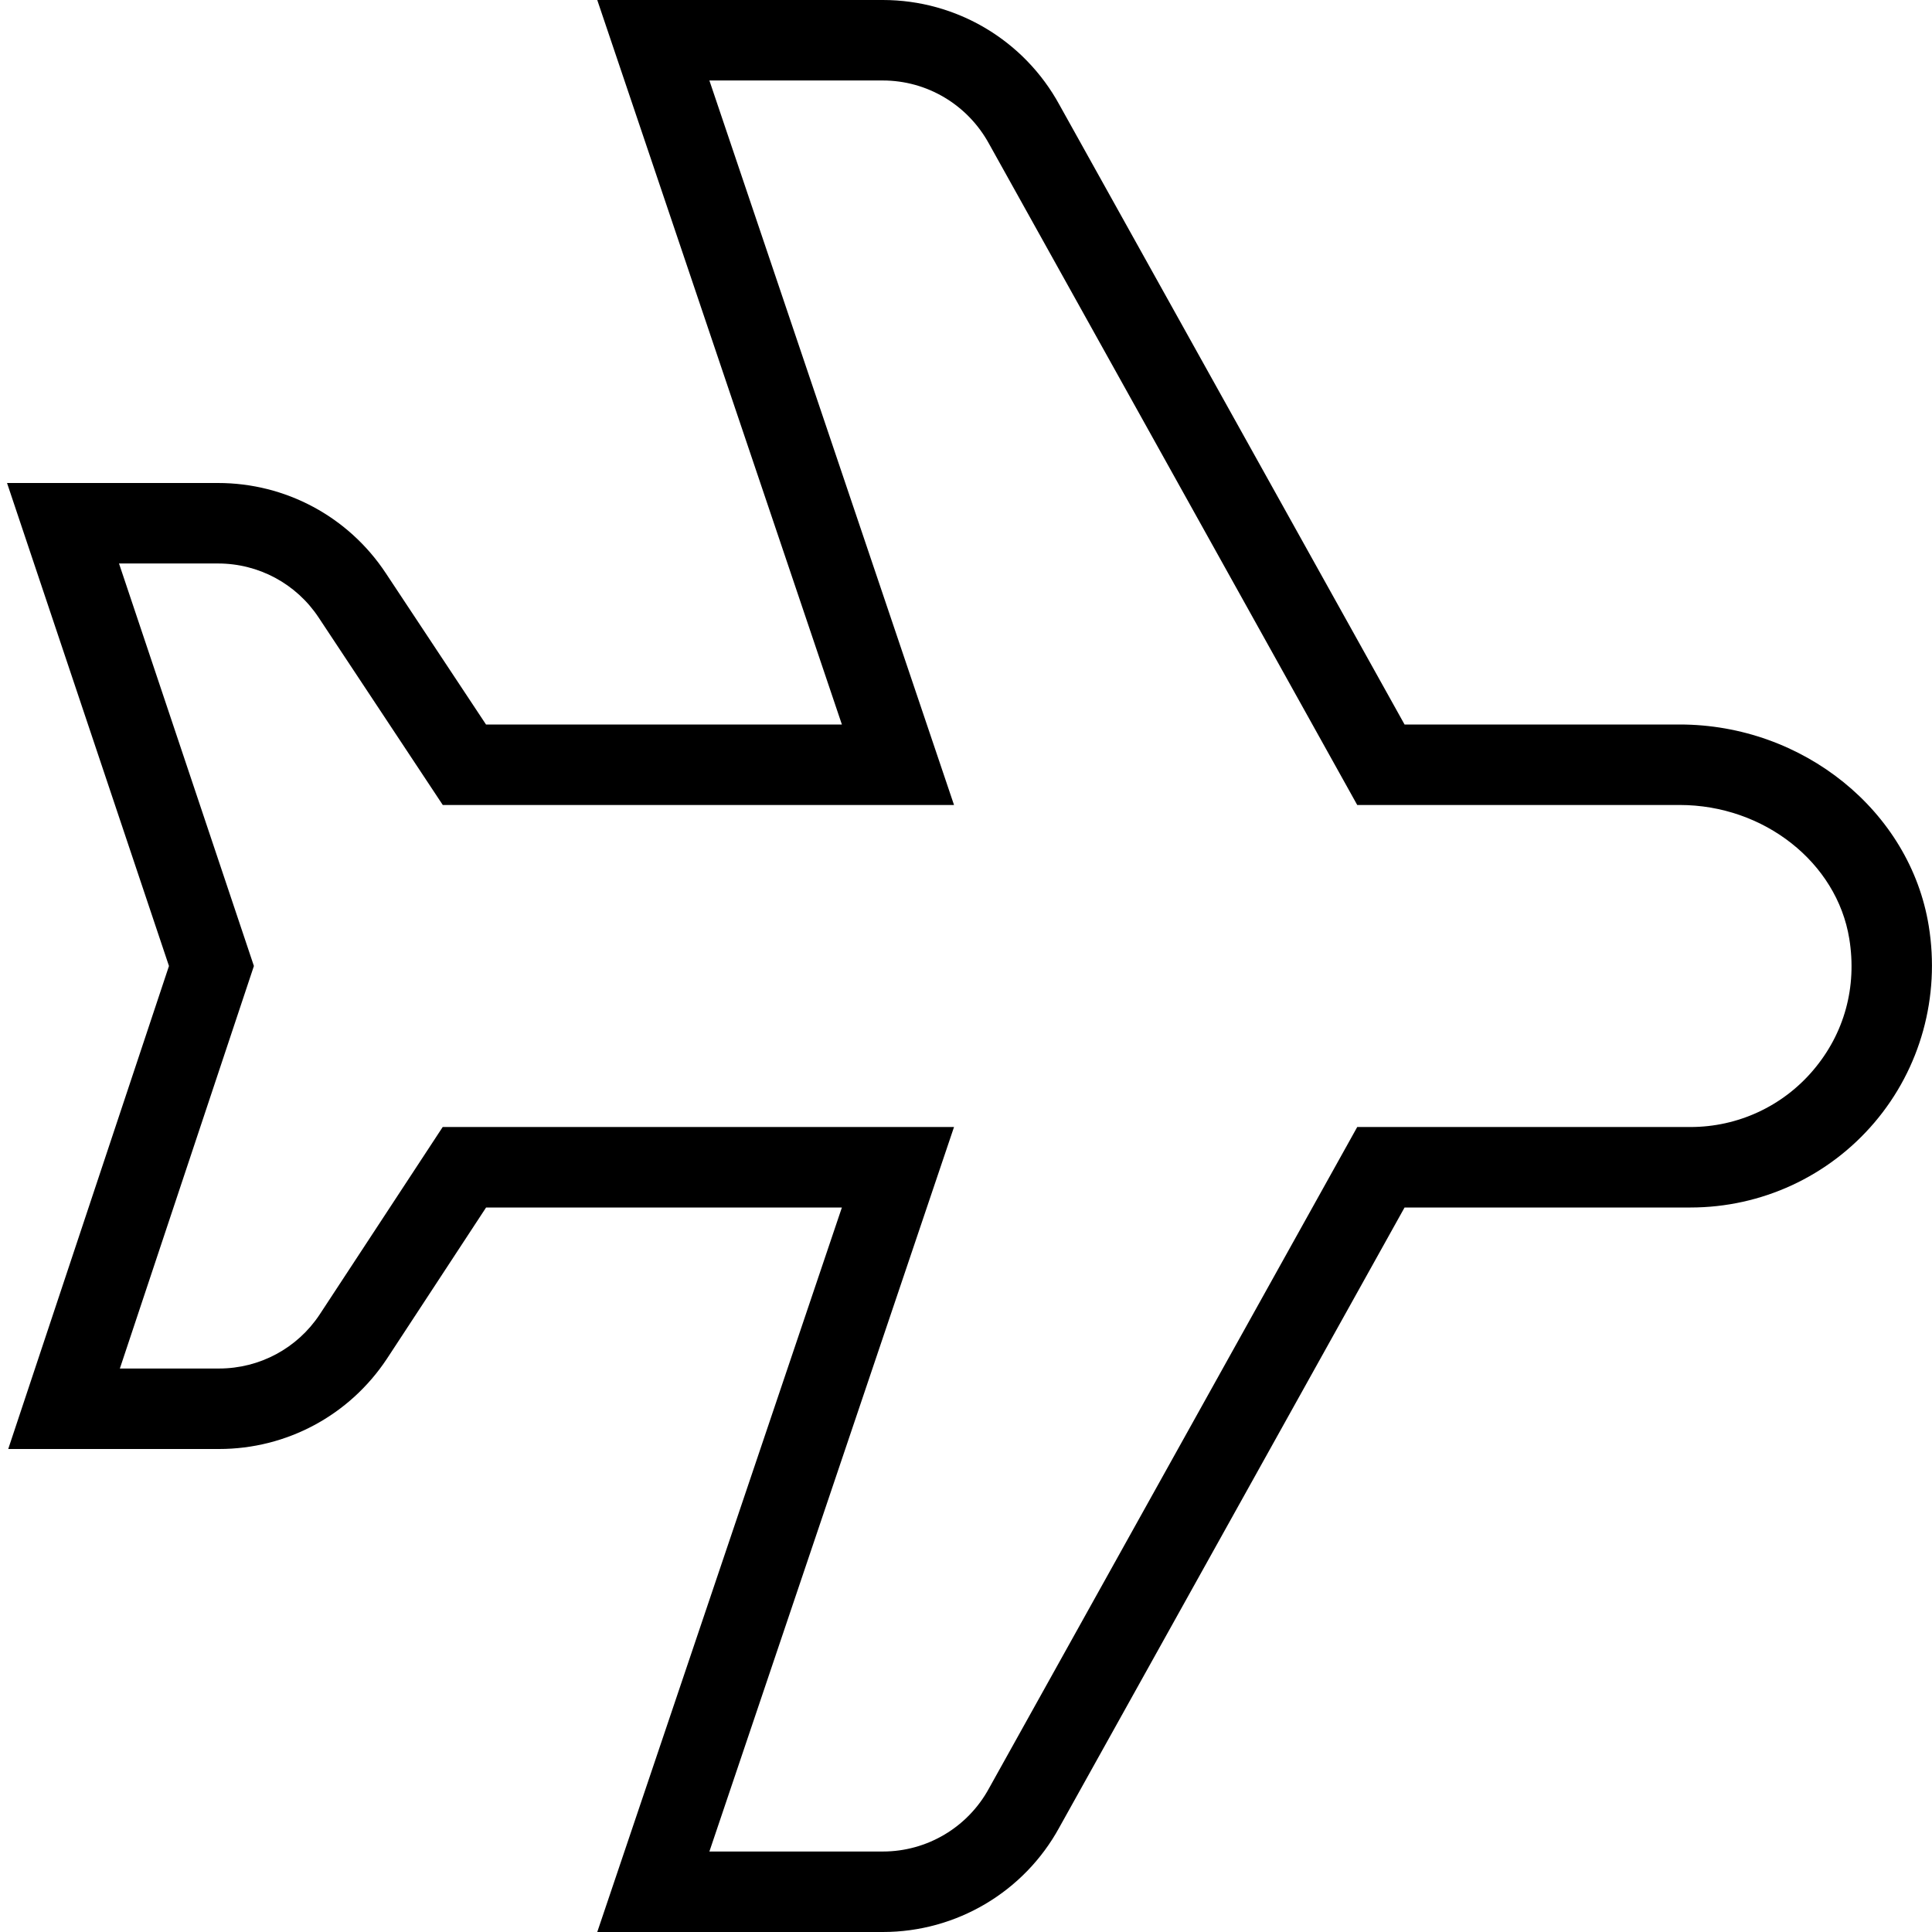 <svg xmlns="http://www.w3.org/2000/svg" fill="none" viewBox="0 0 50 50" height="50" width="50">
<g clip-path="url(#clip0_6835_1835)">
<path fill="black" d="M22.848 50H15.457L21.788 31.25H12.58L10.013 35.165C9.044 36.629 7.421 37.5 5.669 37.5H0.213L4.373 25L0.182 12.5H5.642C7.394 12.5 9.017 13.371 9.984 14.833L12.578 18.75H21.788L15.457 0H22.848C24.755 0 26.507 1.042 27.419 2.715L36.35 18.75H43.471C46.661 18.75 49.432 20.99 49.915 23.958C50.215 25.794 49.703 27.648 48.513 29.048C47.323 30.448 45.588 31.25 43.75 31.25H36.35L27.415 47.294C26.505 48.96 24.755 50 22.848 50ZM18.359 47.917H22.848C23.992 47.917 25.044 47.292 25.592 46.288L35.125 29.167H43.75C44.975 29.167 46.134 28.631 46.925 27.698C47.732 26.75 48.063 25.542 47.859 24.292C47.538 22.321 45.65 20.833 43.471 20.833H35.125L25.596 3.721C25.042 2.708 23.99 2.083 22.848 2.083H18.359L24.69 20.833H11.459L8.246 15.981C7.667 15.106 6.694 14.583 5.642 14.583H3.08L6.571 25L3.102 35.417H5.669C6.719 35.417 7.694 34.894 8.273 34.019L11.457 29.167H24.69L18.359 47.917Z"></path>
</g>
<defs>
<clipPath id="clip0_6835_1835">
<rect fill="white" height="50" width="50"></rect>
</clipPath>
</defs>
</svg>
